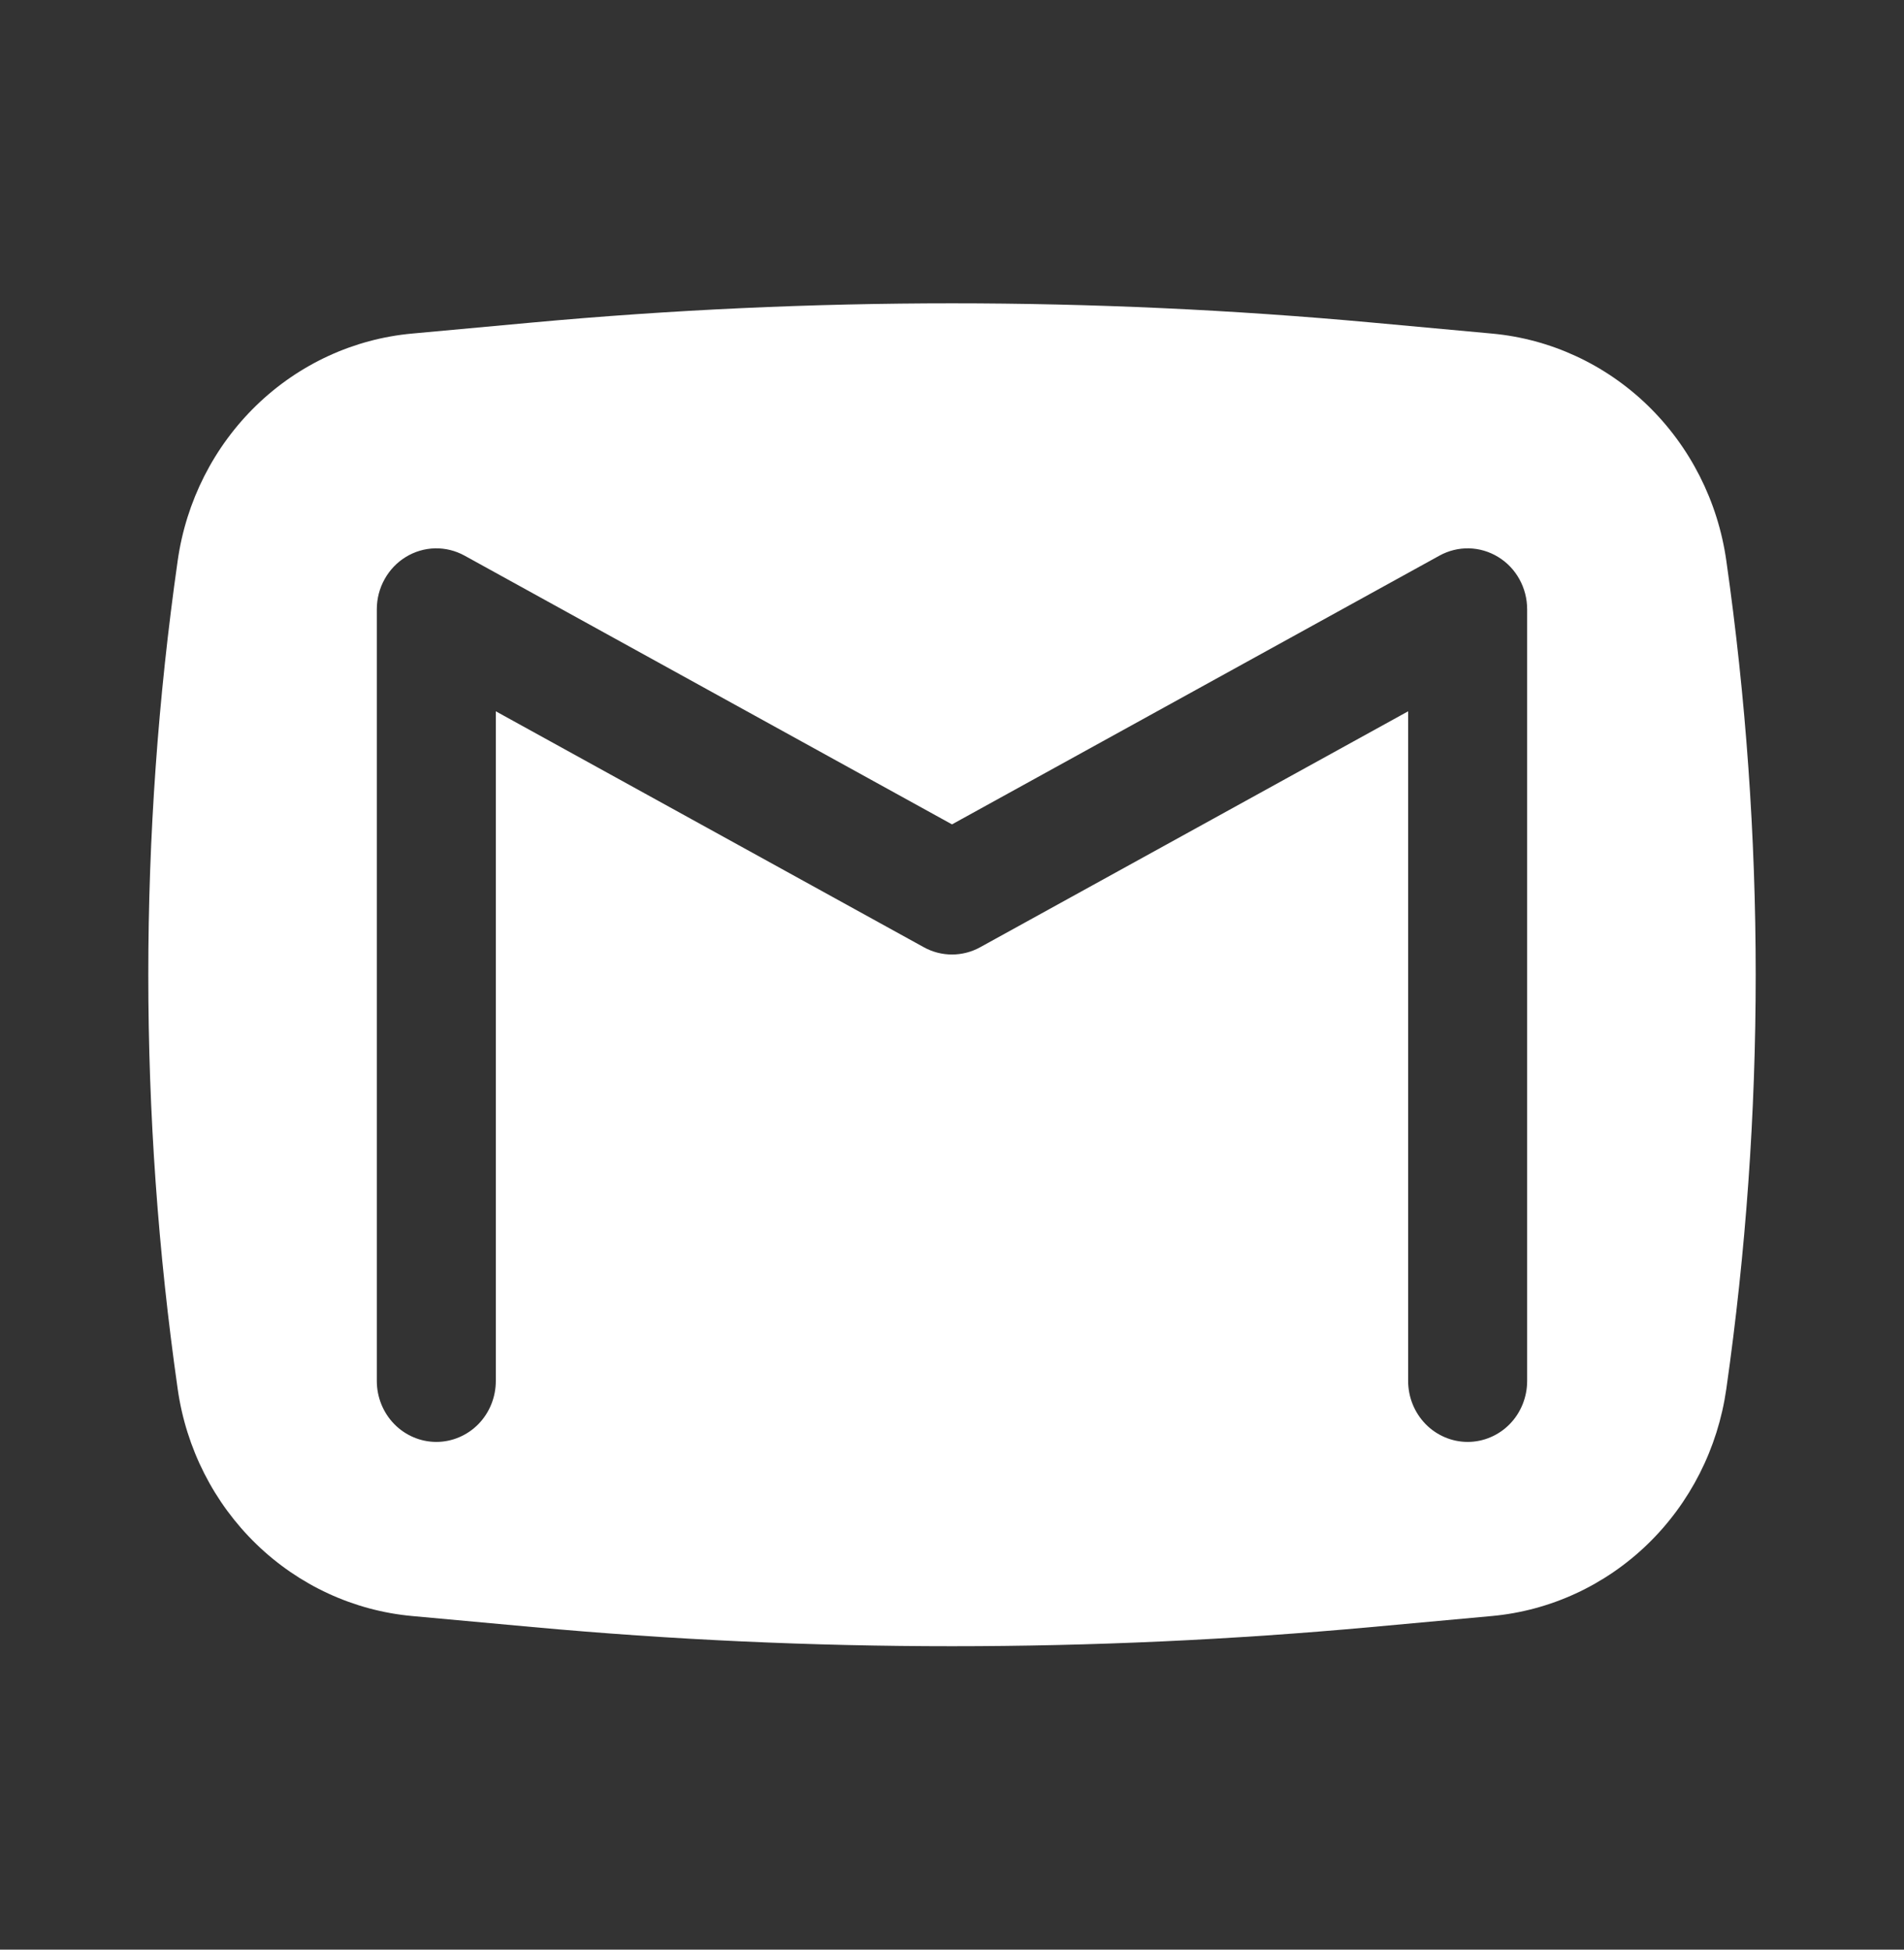 <svg width="42" height="43" viewBox="0 0 42 43" fill="none" xmlns="http://www.w3.org/2000/svg">
<rect x="0" y="0" width="42" height="43" fill="#333333" stroke="none"/>
<path fill-rule="evenodd" clip-rule="evenodd" d="M11.746 7.113C17.903 6.549 24.097 6.549 30.254 7.113L32.91 7.357C34.196 7.474 35.406 8.032 36.344 8.94C37.282 9.849 37.894 11.054 38.08 12.363C38.945 18.422 38.945 24.578 38.08 30.637C37.893 31.945 37.282 33.15 36.344 34.058C35.406 34.966 34.196 35.524 32.91 35.642L30.254 35.885C24.097 36.449 17.903 36.449 11.746 35.885L9.089 35.642C7.804 35.524 6.594 34.966 5.656 34.058C4.718 33.15 4.106 31.945 3.92 30.637C3.055 24.578 3.055 18.422 3.92 12.363C4.106 11.054 4.718 9.849 5.656 8.94C6.594 8.032 7.803 7.474 9.089 7.357L11.746 7.113ZM10.248 12.255C10.048 12.145 9.824 12.089 9.596 12.094C9.369 12.099 9.147 12.165 8.952 12.284C8.757 12.403 8.596 12.572 8.484 12.774C8.371 12.976 8.312 13.205 8.312 13.438V30.458C8.312 30.815 8.451 31.157 8.697 31.409C8.943 31.66 9.277 31.802 9.625 31.802C9.973 31.802 10.307 31.66 10.553 31.409C10.799 31.157 10.937 30.815 10.937 30.458V15.688L20.377 20.891C20.765 21.106 21.234 21.106 21.623 20.891L31.062 15.688V30.458C31.062 30.815 31.201 31.157 31.447 31.409C31.693 31.66 32.027 31.802 32.375 31.802C32.723 31.802 33.057 31.66 33.303 31.409C33.549 31.157 33.687 30.815 33.687 30.458V13.438C33.687 13.205 33.628 12.976 33.516 12.774C33.404 12.572 33.243 12.403 33.047 12.284C32.852 12.165 32.63 12.099 32.403 12.094C32.176 12.089 31.952 12.145 31.752 12.255L21 18.182L10.248 12.255Z" fill="white"/>
</svg>
